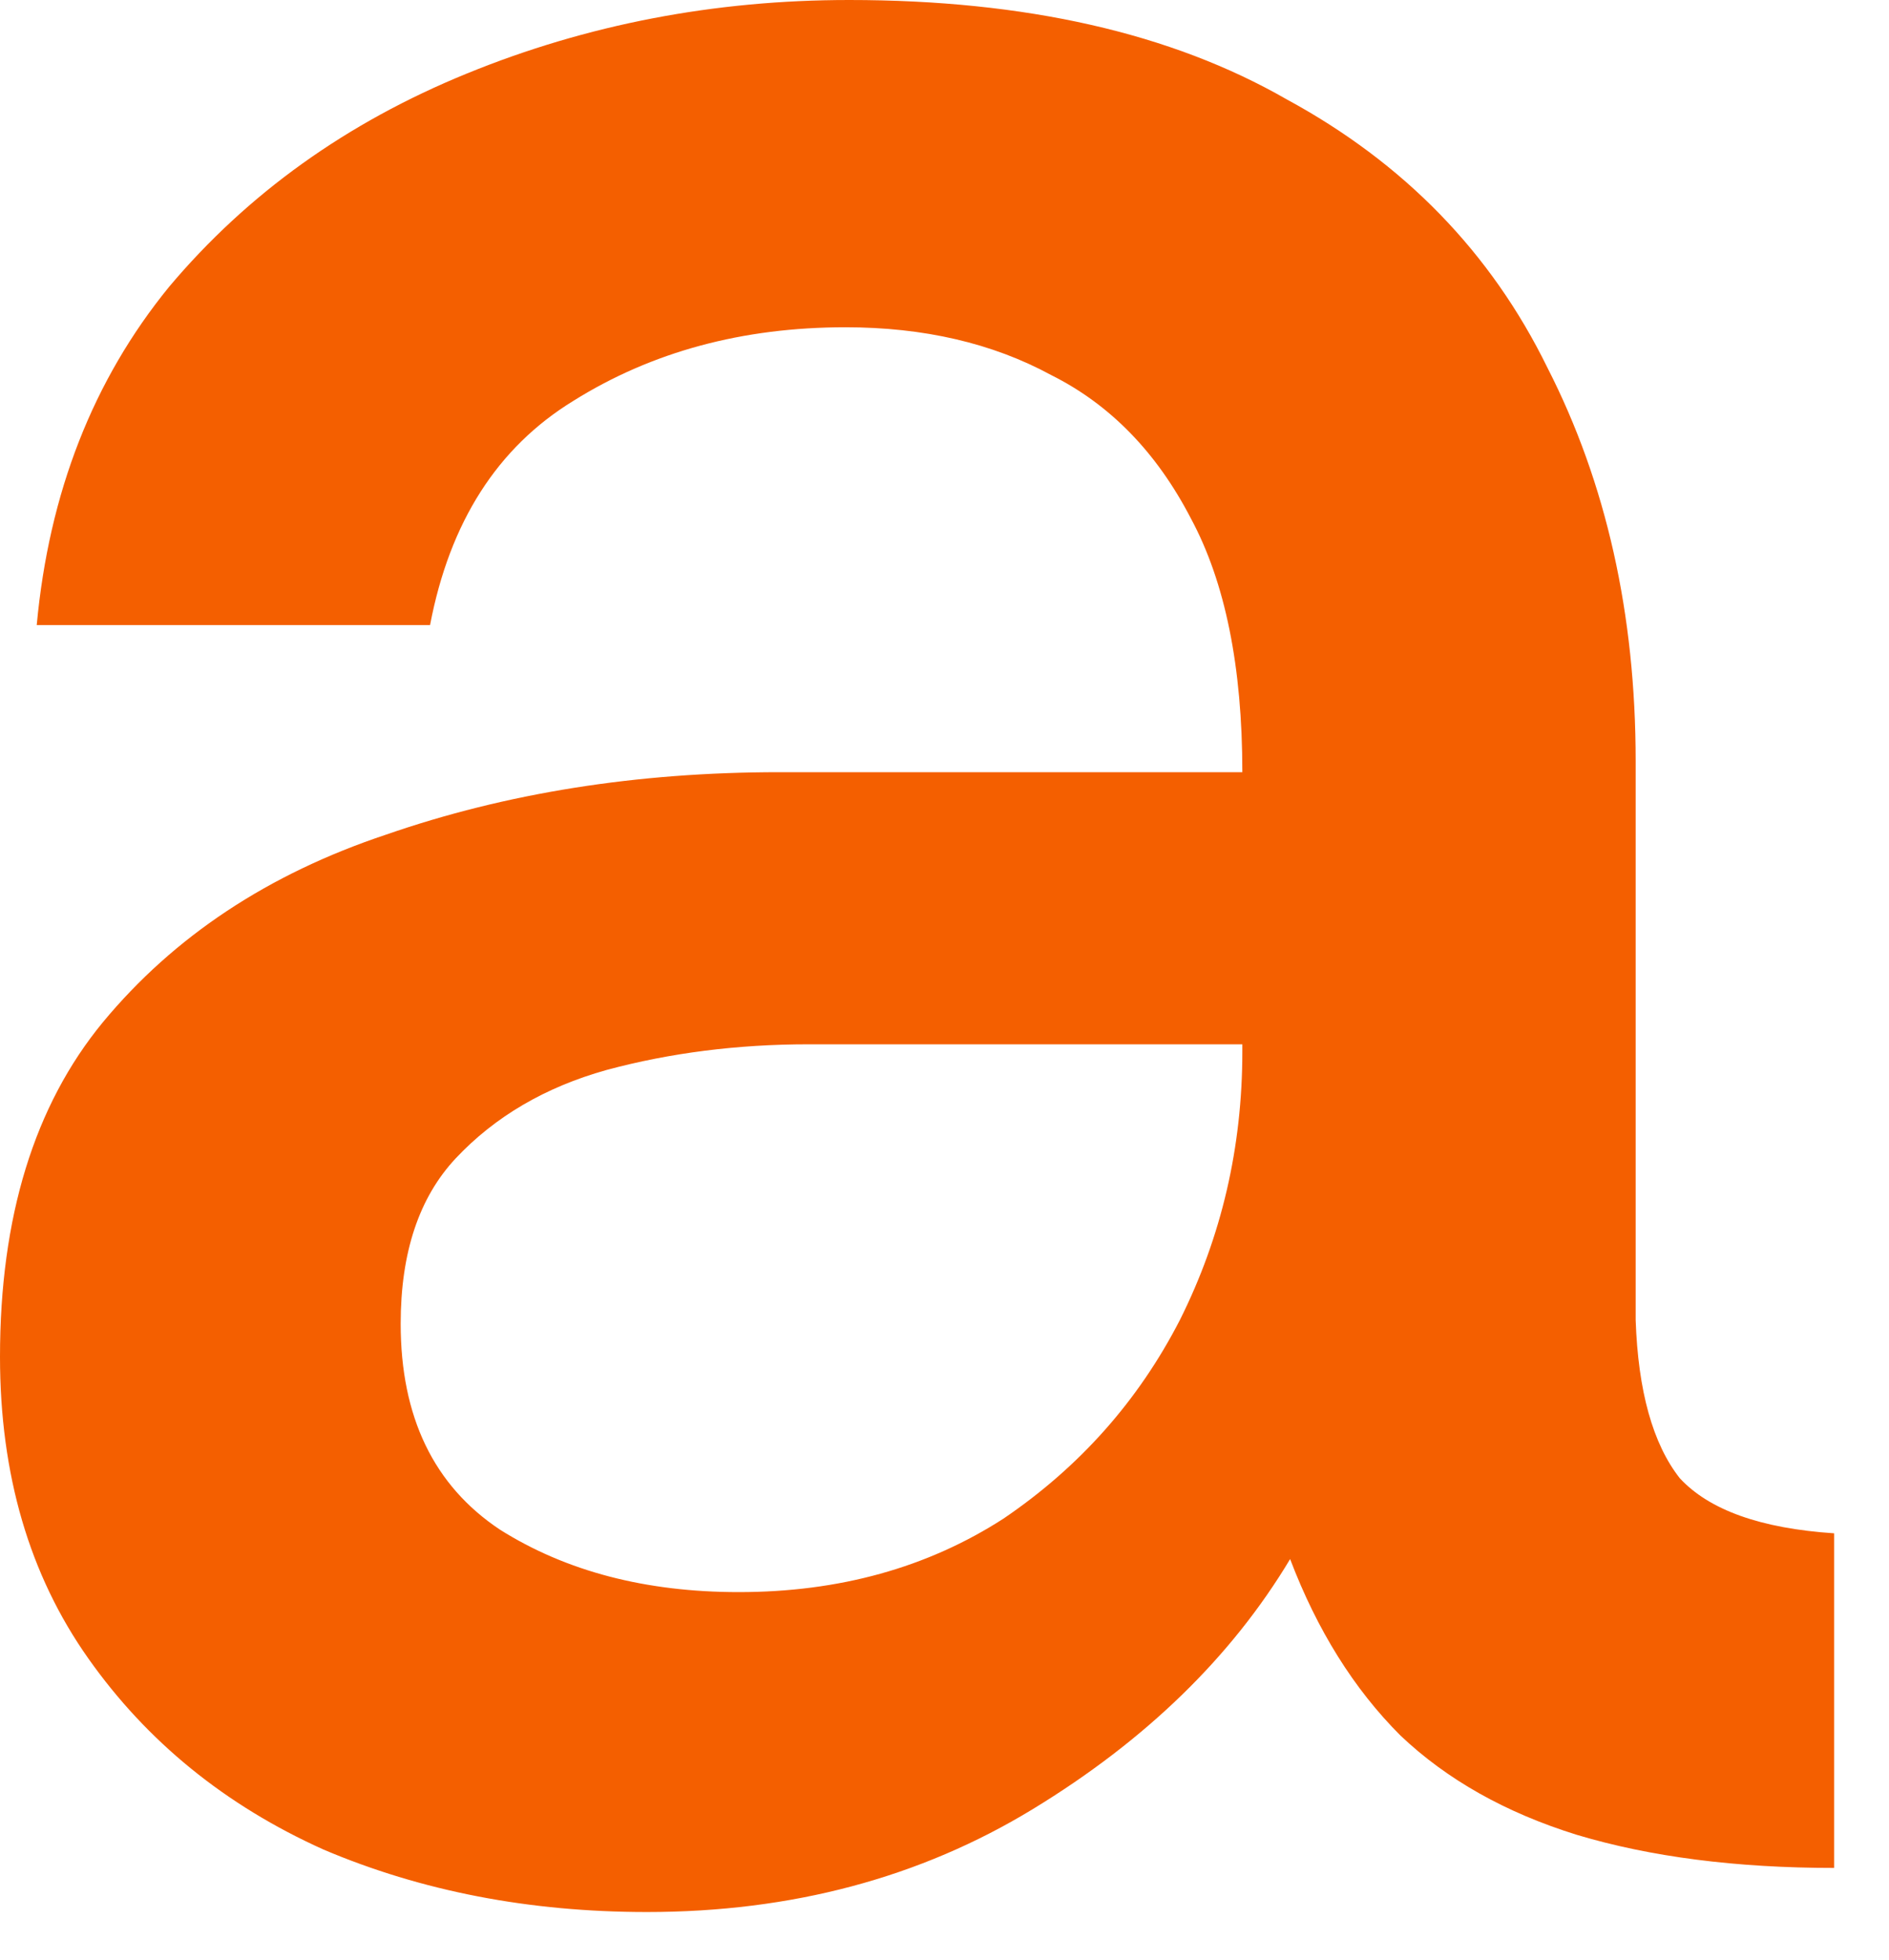 <?xml version="1.0" encoding="utf-8"?>
<svg xmlns="http://www.w3.org/2000/svg" fill="none" height="100%" overflow="visible" preserveAspectRatio="none" style="display: block;" viewBox="0 0 27 28" width="100%">
<path d="M9.246 27.319C7.565 27.319 6.024 27.021 4.623 26.426C3.222 25.796 2.101 24.885 1.261 23.694C0.42 22.503 0 21.067 0 19.386C0 17.39 0.49 15.796 1.471 14.605C2.487 13.379 3.835 12.486 5.516 11.926C7.233 11.33 9.106 11.033 11.138 11.033H17.757C17.757 9.527 17.512 8.318 17.022 7.408C16.532 6.462 15.866 5.779 15.025 5.359C14.185 4.903 13.204 4.676 12.084 4.676C10.612 4.676 9.317 5.026 8.196 5.727C7.11 6.392 6.427 7.46 6.147 8.931H0.525C0.7 7.04 1.331 5.429 2.417 4.098C3.537 2.767 4.956 1.751 6.672 1.051C8.388 0.35 10.21 0 12.136 0C14.658 0 16.742 0.473 18.388 1.418C20.069 2.329 21.312 3.608 22.118 5.254C22.959 6.9 23.379 8.774 23.379 10.875V18.861C23.414 19.876 23.624 20.63 24.009 21.12C24.43 21.575 25.165 21.838 26.216 21.908V26.689C24.815 26.689 23.589 26.531 22.538 26.216C21.523 25.901 20.682 25.428 20.017 24.797C19.351 24.132 18.826 23.291 18.44 22.276C17.6 23.677 16.374 24.867 14.763 25.848C13.152 26.829 11.313 27.319 9.246 27.319ZM10.56 22.748C11.996 22.748 13.257 22.398 14.343 21.698C15.428 20.962 16.269 20.017 16.864 18.861C17.46 17.67 17.757 16.392 17.757 15.025V14.921H11.558C10.542 14.921 9.579 15.043 8.669 15.288C7.793 15.533 7.075 15.954 6.515 16.549C5.989 17.11 5.727 17.898 5.727 18.913C5.727 20.244 6.199 21.225 7.145 21.855C8.091 22.451 9.229 22.748 10.56 22.748Z" fill="#F45F00" id="Vector"/>
</svg>
